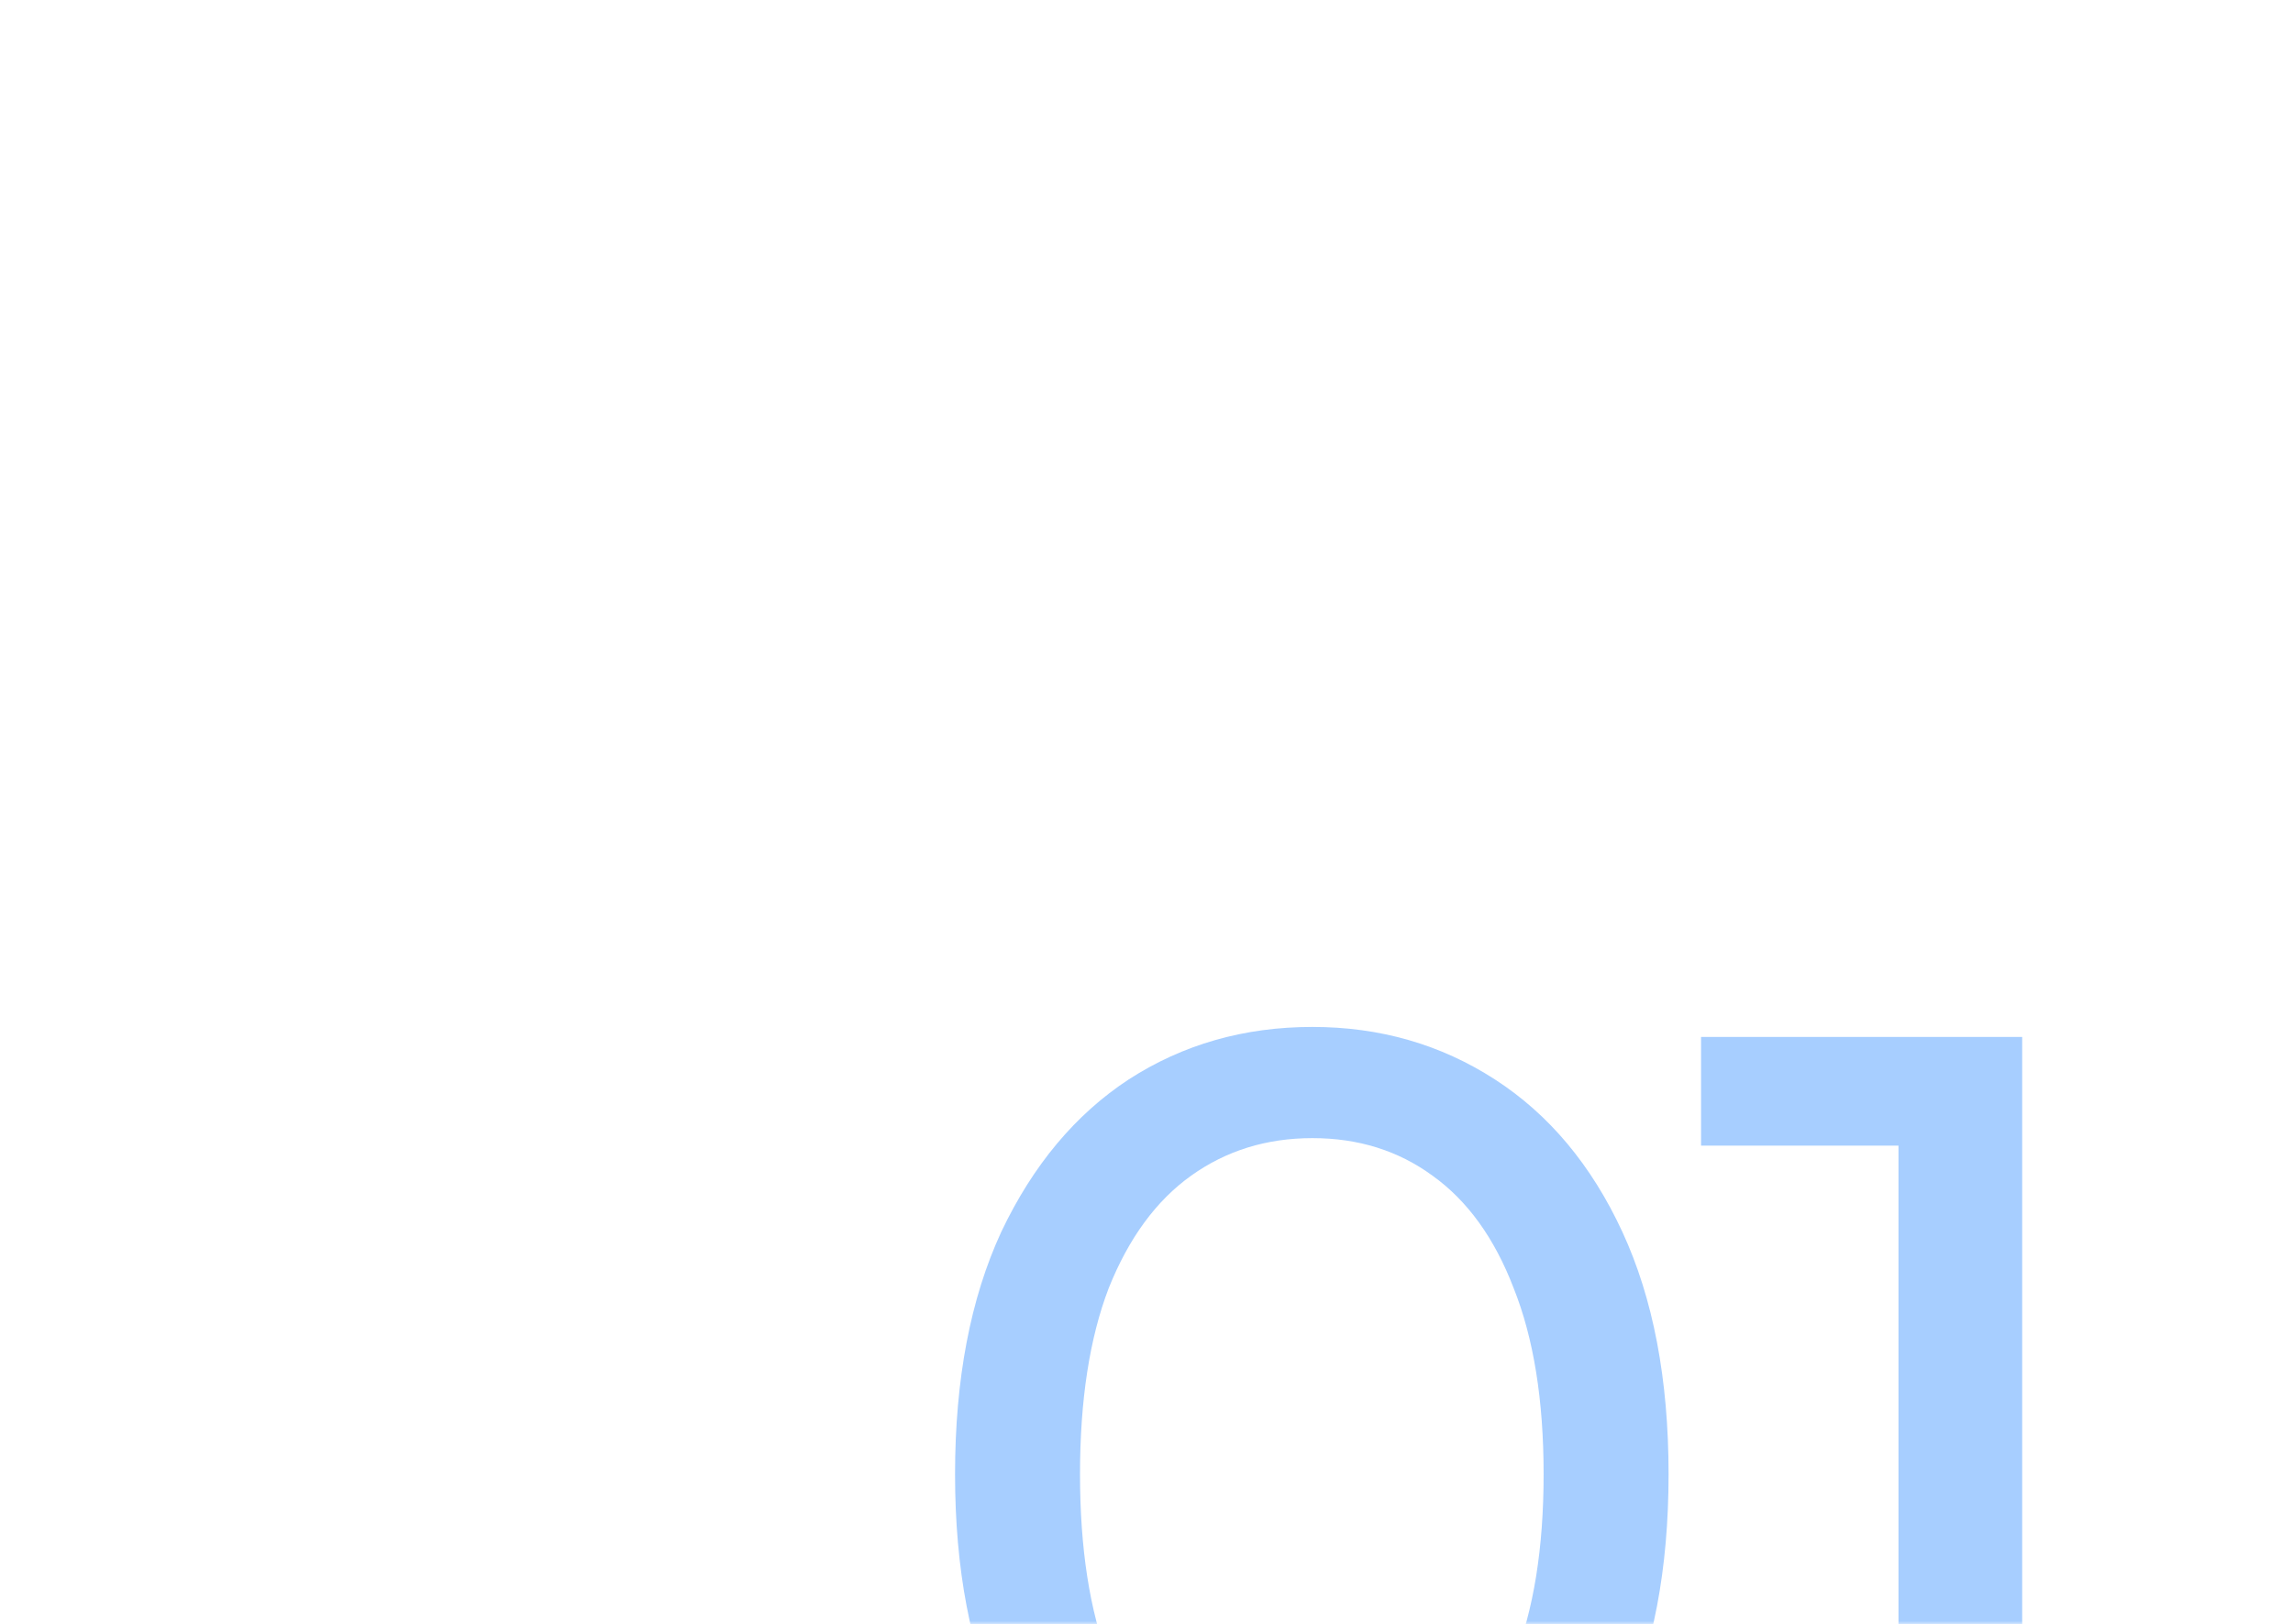 <?xml version="1.0" encoding="UTF-8"?> <svg xmlns="http://www.w3.org/2000/svg" width="367" height="260" viewBox="0 0 367 260" fill="none"><mask id="mask0_7946_734" style="mask-type:alpha" maskUnits="userSpaceOnUse" x="0" y="0" width="367" height="260"><path d="M0 30C0 13.431 13.431 0 30 0H336.67C353.239 0 366.67 13.431 366.67 30V230C366.67 246.569 353.239 260 336.67 260H30C13.431 260 0 246.569 0 230V30Z" fill="white"></path></mask><g mask="url(#mask0_7946_734)"><path d="M303.858 306V174L312.458 183.4H272.258V166H323.658V306H303.858Z" fill="#A7CEFF"></path><path d="M210.059 307.6C199.126 307.6 189.326 304.8 180.659 299.2C172.126 293.6 165.326 285.467 160.259 274.8C155.326 264.133 152.859 251.2 152.859 236C152.859 220.8 155.326 207.867 160.259 197.2C165.326 186.533 172.126 178.4 180.659 172.8C189.326 167.2 199.126 164.4 210.059 164.4C220.859 164.4 230.593 167.2 239.259 172.8C247.926 178.4 254.726 186.533 259.659 197.2C264.593 207.867 267.059 220.8 267.059 236C267.059 251.2 264.593 264.133 259.659 274.8C254.726 285.467 247.926 293.6 239.259 299.2C230.593 304.8 220.859 307.6 210.059 307.6ZM210.059 289.8C217.393 289.8 223.793 287.8 229.259 283.8C234.859 279.8 239.193 273.8 242.259 265.8C245.459 257.8 247.059 247.867 247.059 236C247.059 224.133 245.459 214.2 242.259 206.2C239.193 198.2 234.859 192.2 229.259 188.2C223.793 184.2 217.393 182.2 210.059 182.2C202.726 182.2 196.259 184.2 190.659 188.2C185.059 192.2 180.659 198.2 177.459 206.2C174.393 214.2 172.859 224.133 172.859 236C172.859 247.867 174.393 257.8 177.459 265.8C180.659 273.8 185.059 279.8 190.659 283.8C196.259 287.8 202.726 289.8 210.059 289.8Z" fill="#A7CEFF"></path></g></svg> 